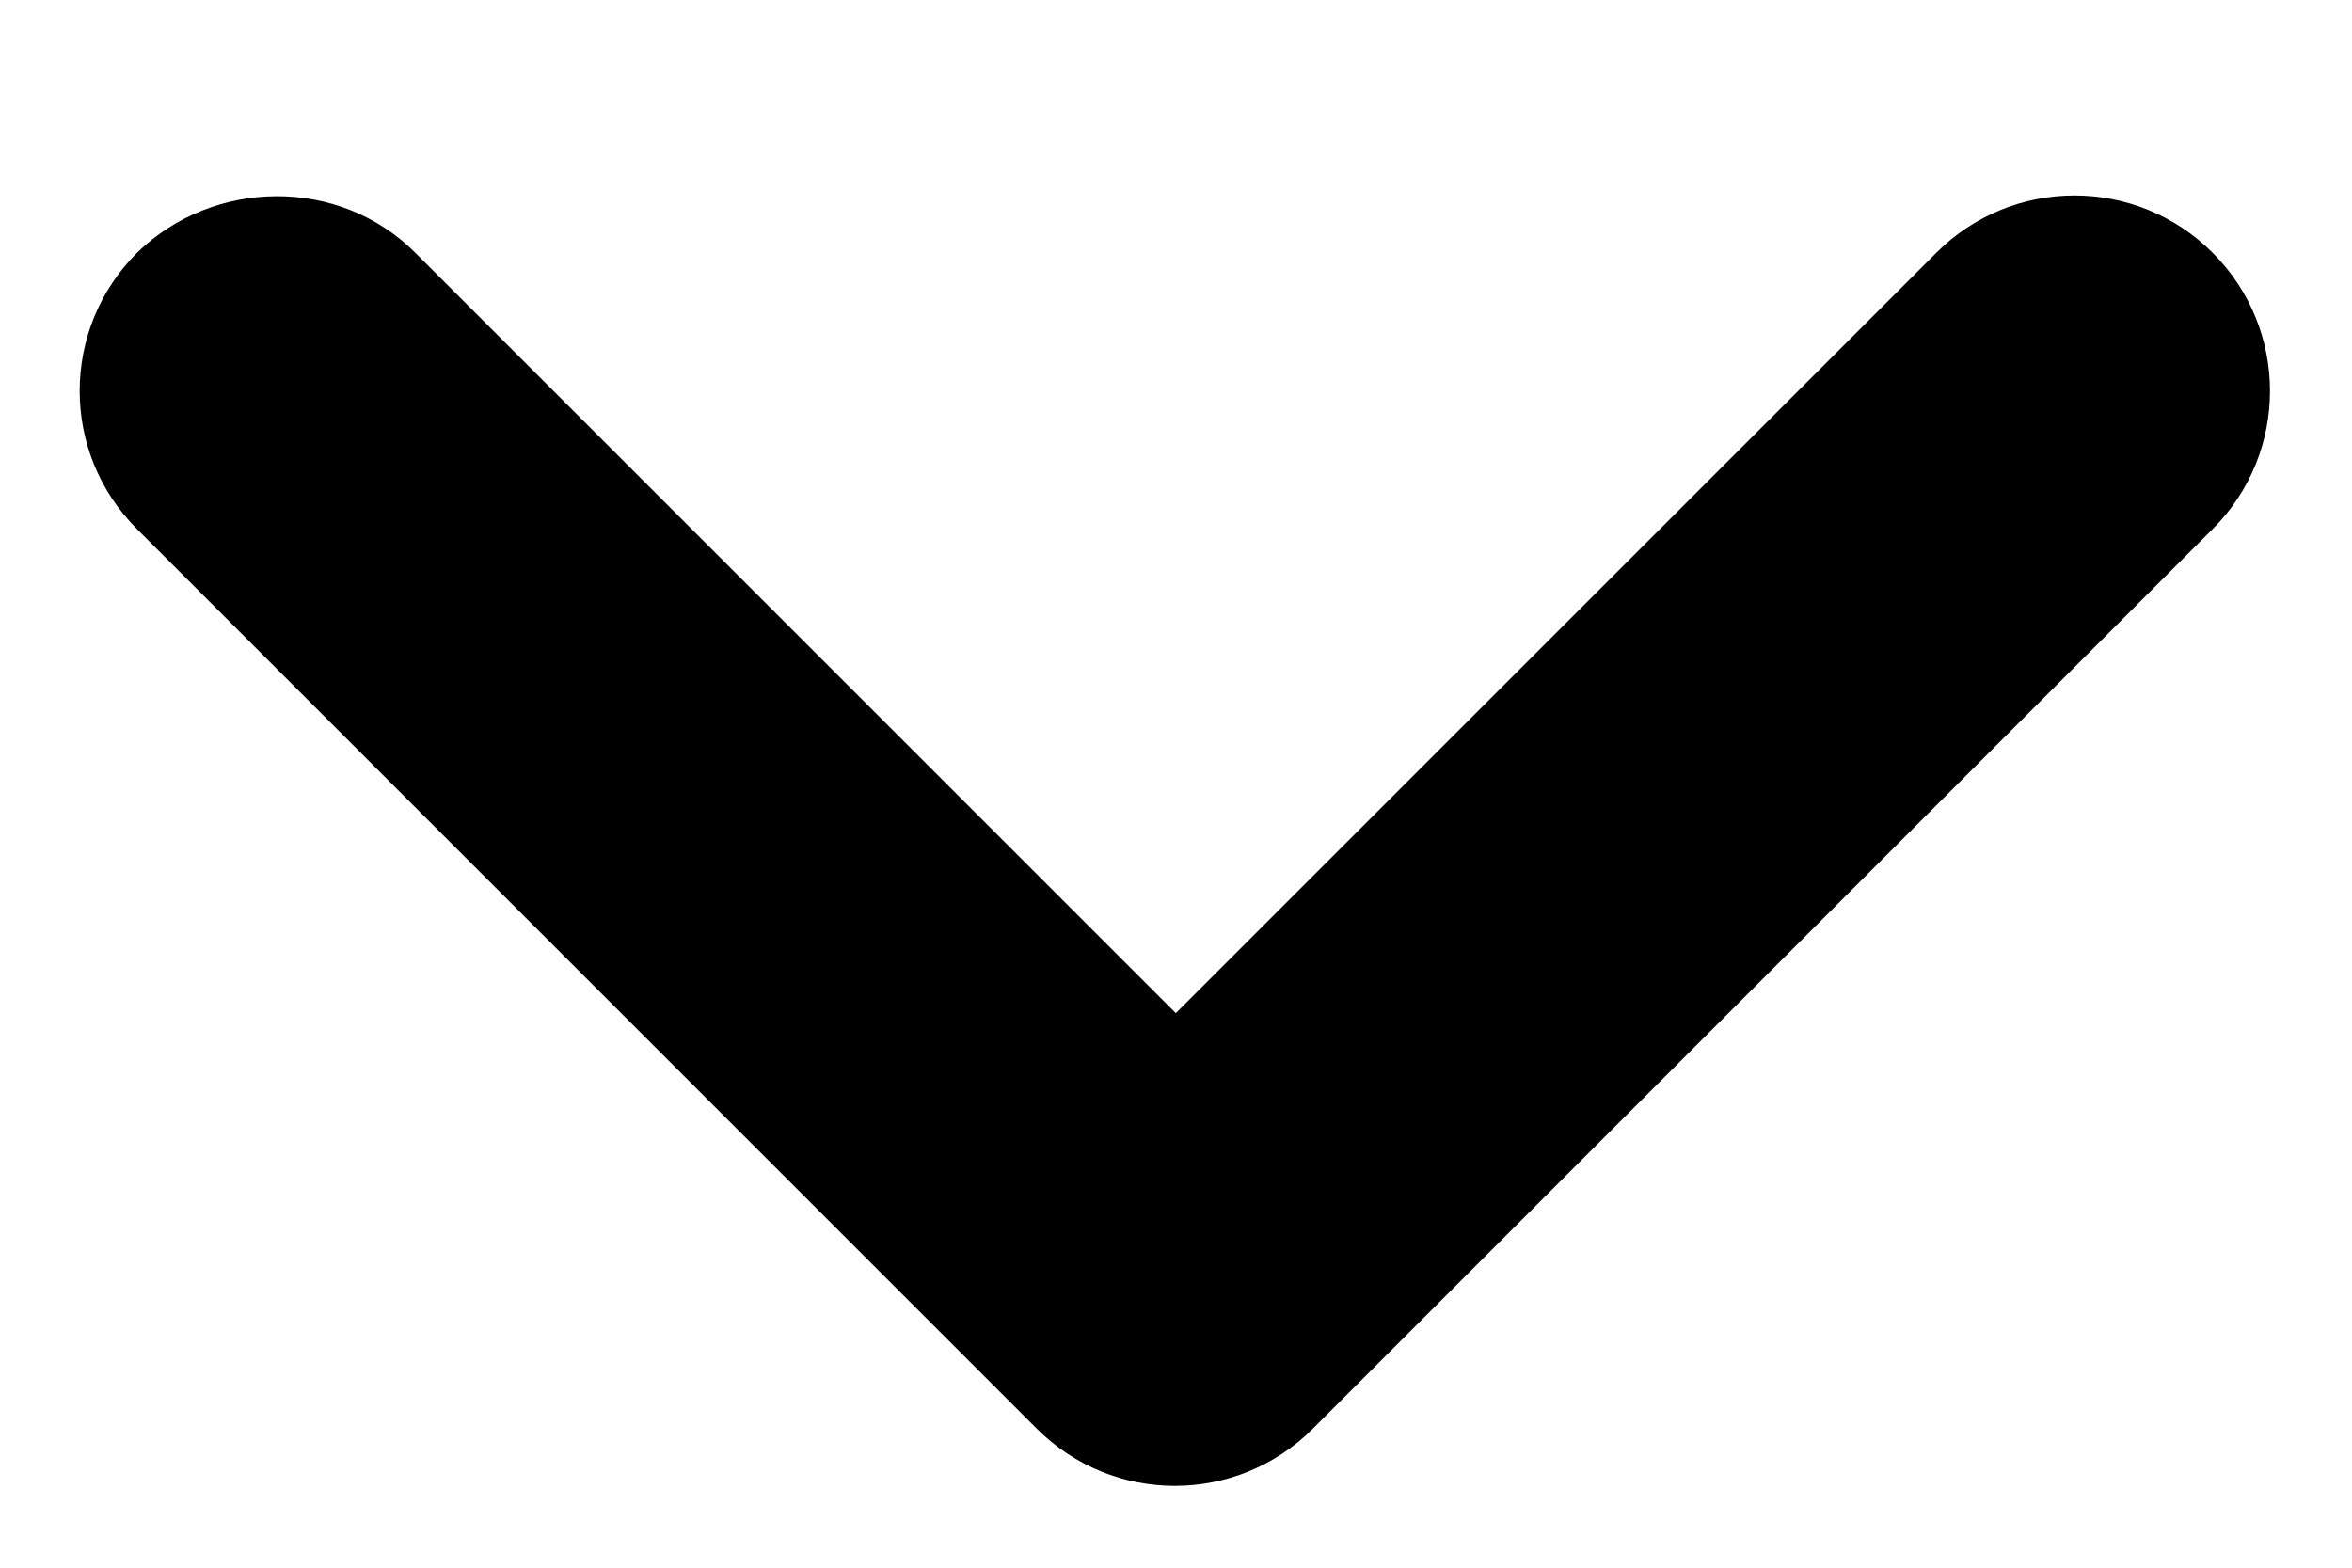 <svg width="12" height="8" viewBox="0 0 12 8" fill="none" xmlns="http://www.w3.org/2000/svg">
<path fill-rule="evenodd" clip-rule="evenodd" d="M2.119 1.29L5.999 5.17L9.879 1.29C10.269 0.9 10.899 0.9 11.289 1.29C11.679 1.68 11.679 2.31 11.289 2.7L6.699 7.29C6.309 7.68 5.679 7.68 5.289 7.29L0.699 2.7C0.309 2.31 0.309 1.68 0.699 1.29C1.089 0.91 1.729 0.9 2.119 1.29Z" fill="#000"/>
</svg>

